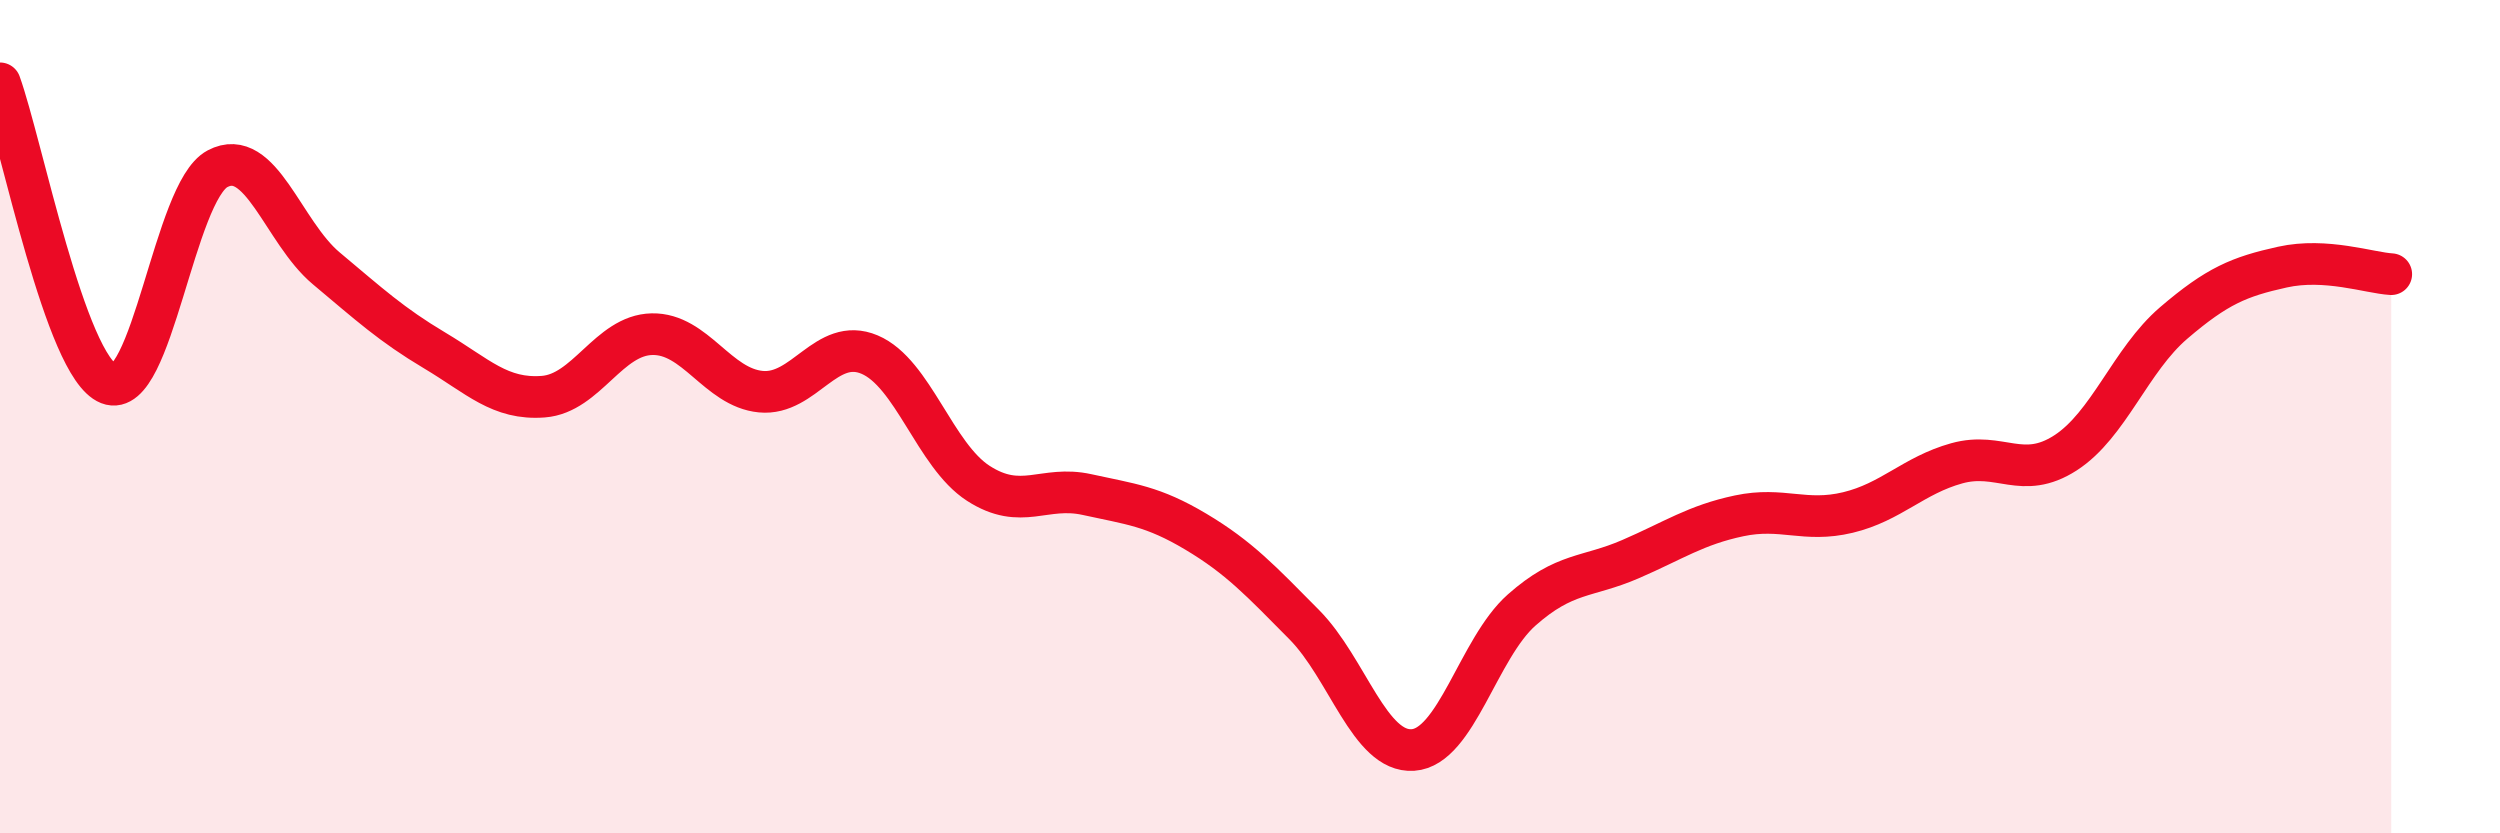 
    <svg width="60" height="20" viewBox="0 0 60 20" xmlns="http://www.w3.org/2000/svg">
      <path
        d="M 0,2 C 0.52,3.44 1.57,8.8 2.61,9.21 C 3.65,9.62 4.18,4.6 5.22,4.05 C 6.26,3.5 6.79,5.57 7.83,6.44 C 8.87,7.31 9.39,7.79 10.43,8.41 C 11.47,9.03 12,9.6 13.04,9.52 C 14.08,9.44 14.61,8.04 15.65,8.02 C 16.69,8 17.22,9.3 18.26,9.4 C 19.3,9.5 19.83,8.07 20.87,8.51 C 21.91,8.95 22.44,10.93 23.48,11.6 C 24.52,12.27 25.05,11.64 26.09,11.87 C 27.13,12.1 27.66,12.14 28.7,12.76 C 29.74,13.38 30.26,13.94 31.3,14.99 C 32.34,16.04 32.87,18.07 33.91,18 C 34.95,17.93 35.48,15.56 36.52,14.64 C 37.56,13.72 38.09,13.87 39.13,13.42 C 40.17,12.97 40.7,12.6 41.74,12.38 C 42.78,12.16 43.31,12.55 44.35,12.3 C 45.39,12.05 45.92,11.41 46.96,11.12 C 48,10.83 48.53,11.54 49.57,10.87 C 50.61,10.2 51.13,8.64 52.17,7.75 C 53.21,6.86 53.74,6.64 54.78,6.41 C 55.82,6.18 56.87,6.55 57.39,6.58L57.39 20L0 20Z"
        fill="#EB0A25"
        opacity="0.1"
        stroke-linecap="round"
        stroke-linejoin="round"
      />
      <path
        d="M 0,2 C 0.52,3.44 1.57,8.8 2.61,9.21 C 3.65,9.62 4.18,4.6 5.22,4.05 C 6.26,3.5 6.79,5.57 7.83,6.44 C 8.87,7.31 9.39,7.79 10.43,8.41 C 11.47,9.03 12,9.6 13.04,9.52 C 14.08,9.44 14.61,8.04 15.65,8.02 C 16.69,8 17.22,9.3 18.26,9.4 C 19.3,9.5 19.83,8.07 20.87,8.51 C 21.91,8.95 22.44,10.93 23.48,11.6 C 24.52,12.27 25.05,11.64 26.09,11.87 C 27.13,12.1 27.66,12.14 28.7,12.76 C 29.74,13.38 30.26,13.94 31.3,14.99 C 32.34,16.04 32.87,18.07 33.91,18 C 34.95,17.93 35.48,15.56 36.52,14.64 C 37.56,13.72 38.09,13.87 39.13,13.42 C 40.17,12.97 40.7,12.6 41.74,12.38 C 42.78,12.16 43.31,12.55 44.35,12.3 C 45.39,12.05 45.92,11.41 46.96,11.12 C 48,10.83 48.53,11.54 49.57,10.87 C 50.61,10.2 51.13,8.64 52.17,7.75 C 53.21,6.86 53.74,6.64 54.78,6.41 C 55.82,6.18 56.87,6.55 57.39,6.58"
        stroke="#EB0A25"
        stroke-width="1"
        fill="none"
        stroke-linecap="round"
        stroke-linejoin="round"
      />
    </svg>
  